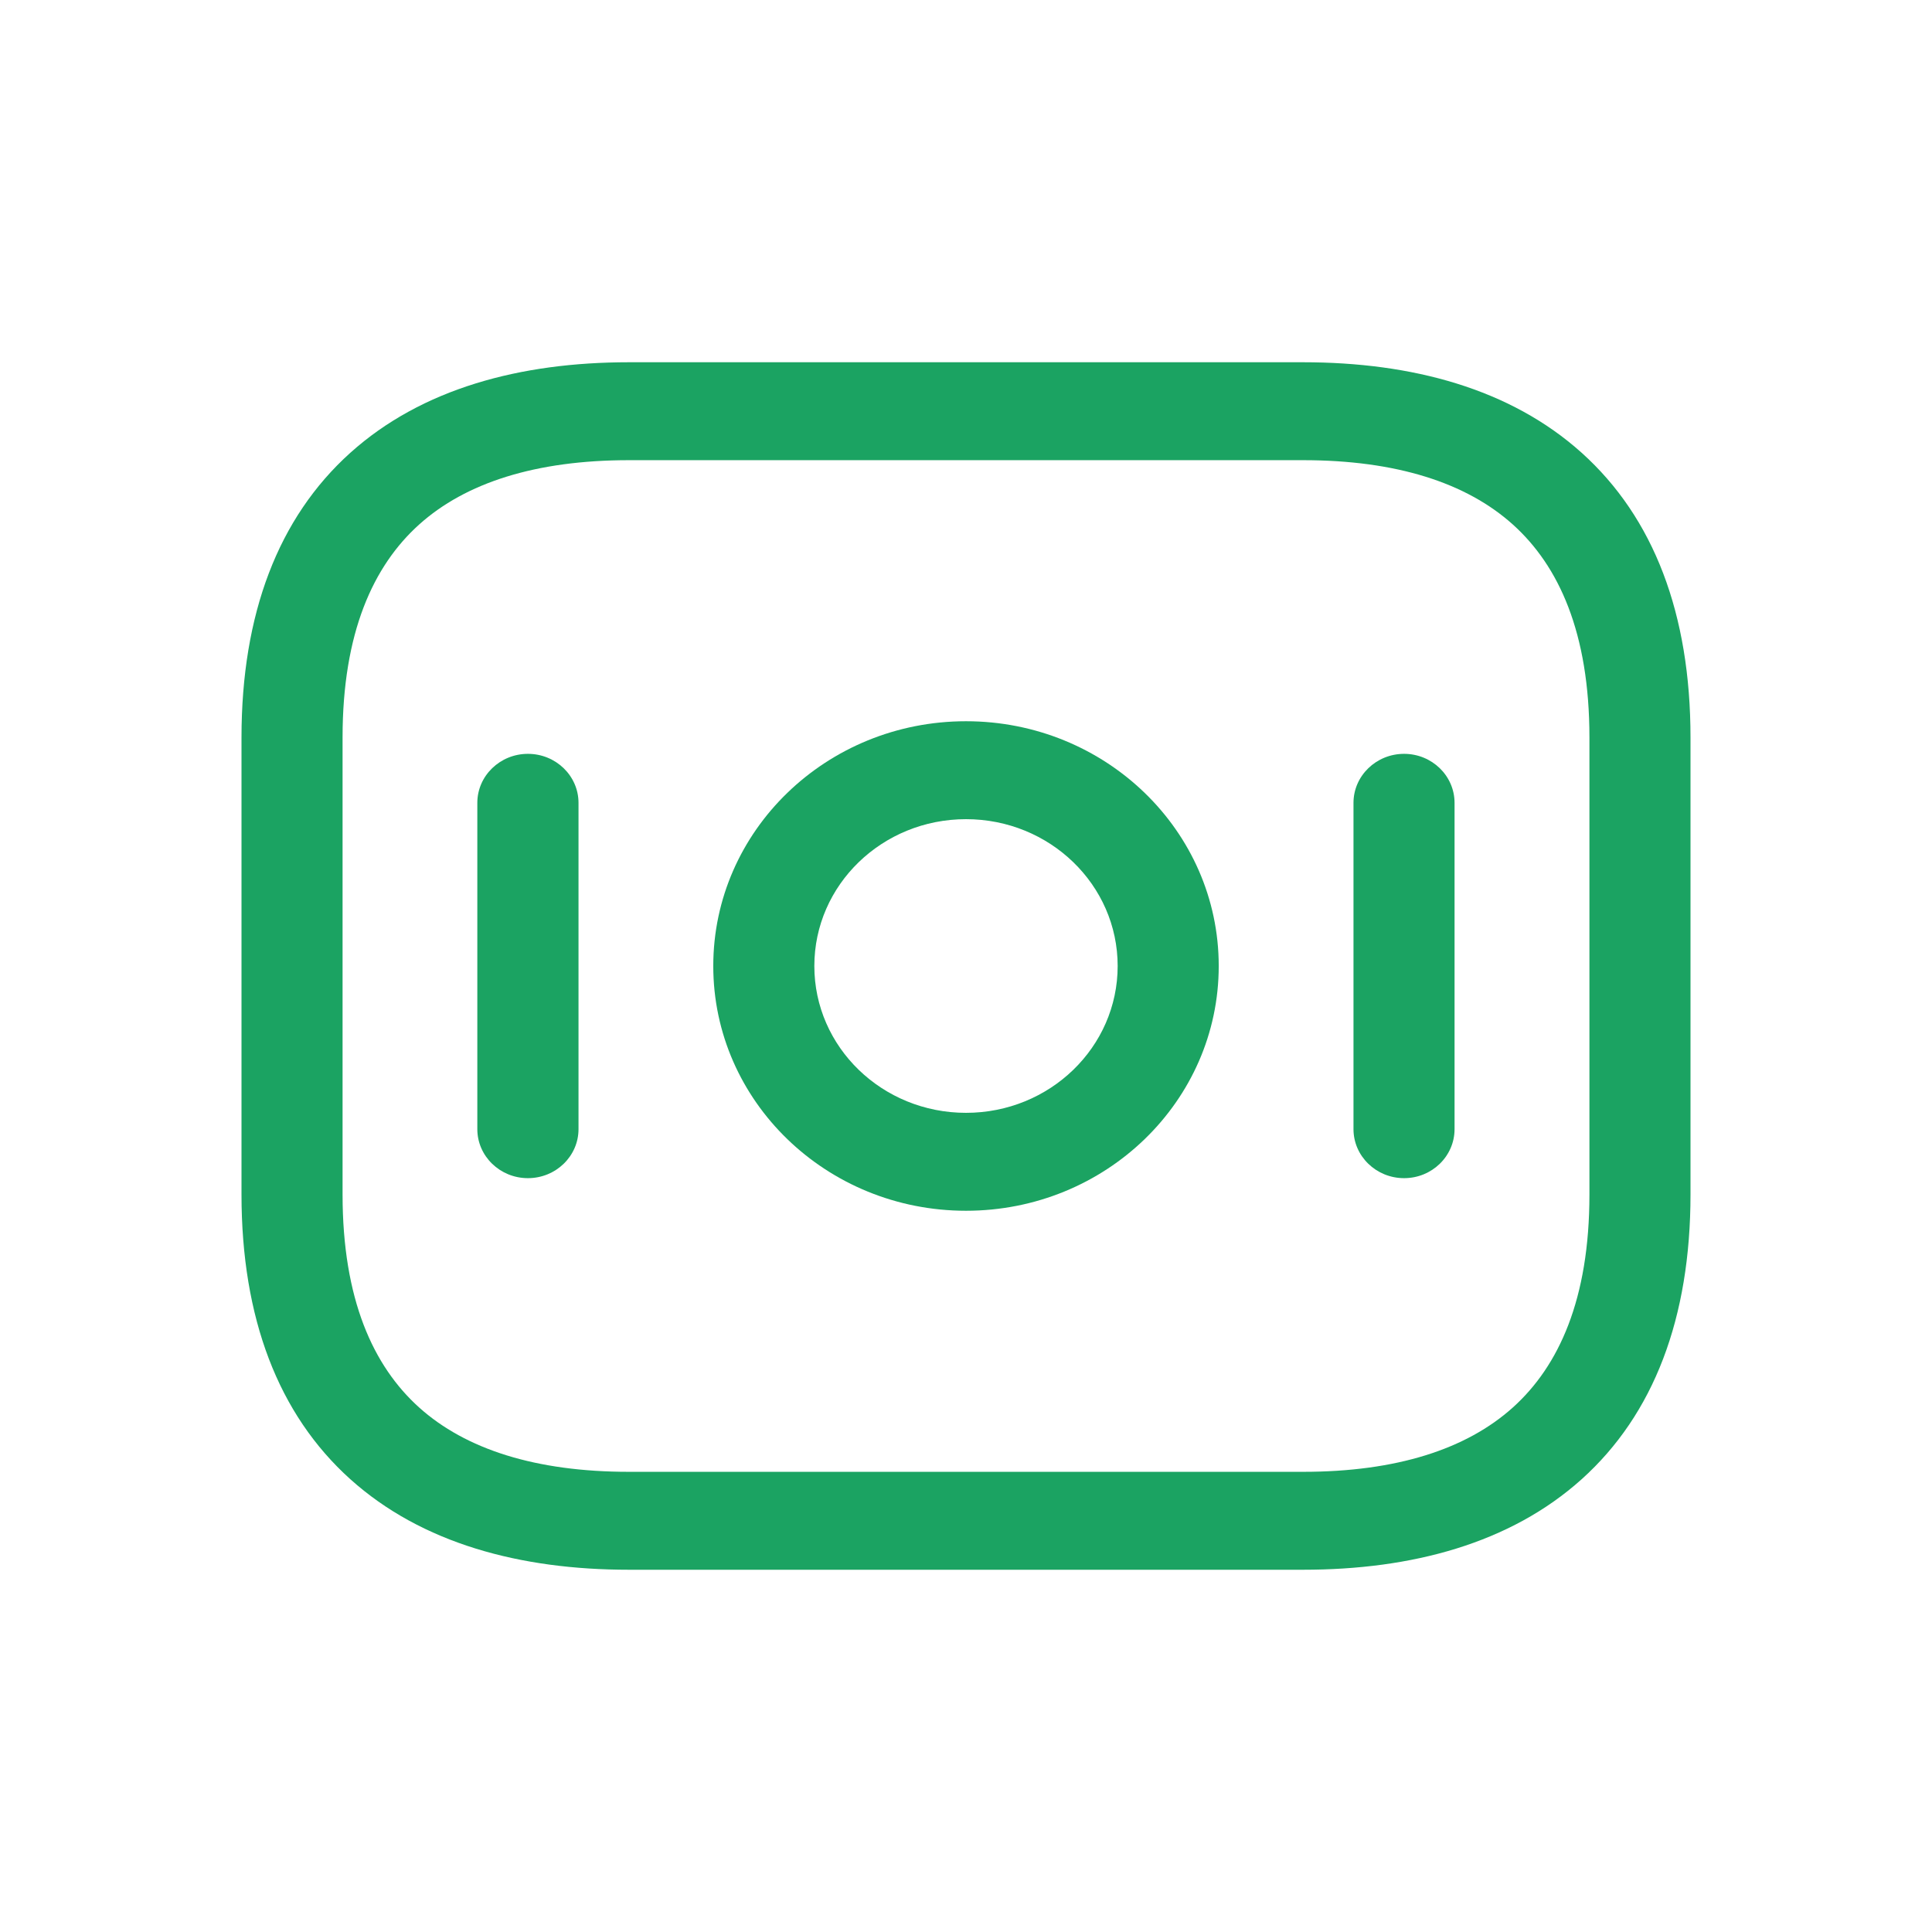 <svg width="16" height="16" viewBox="0 0 16 16" fill="none" xmlns="http://www.w3.org/2000/svg">
<path fill-rule="evenodd" clip-rule="evenodd" d="M3.471 4.344C3.091 4.686 2.837 5.239 2.837 6.108V9.892C2.837 10.761 3.091 11.314 3.471 11.656C3.856 12.002 4.436 12.189 5.209 12.189H10.791C11.564 12.189 12.144 12.002 12.529 11.656C12.909 11.314 13.163 10.761 13.163 9.892V6.108C13.163 5.239 12.909 4.686 12.529 4.344C12.144 3.998 11.564 3.811 10.791 3.811H5.209C4.436 3.811 3.856 3.998 3.471 4.344ZM2.901 3.75C3.493 3.218 4.308 3 5.209 3H10.791C11.692 3 12.507 3.218 13.099 3.75C13.696 4.287 14 5.085 14 6.108V9.892C14 10.915 13.696 11.713 13.099 12.25C12.507 12.782 11.692 13 10.791 13H5.209C4.308 13 3.493 12.782 2.901 12.25C2.304 11.713 2 10.915 2 9.892V6.108C2 5.085 2.304 4.287 2.901 3.75Z" fill="#1BA362"/>
<path fill-rule="evenodd" clip-rule="evenodd" d="M8 6.784C7.306 6.784 6.744 7.328 6.744 8C6.744 8.672 7.306 9.216 8 9.216C8.694 9.216 9.256 8.672 9.256 8C9.256 7.328 8.694 6.784 8 6.784ZM5.907 8C5.907 6.88 6.844 5.973 8 5.973C9.156 5.973 10.093 6.88 10.093 8C10.093 9.12 9.156 10.027 8 10.027C6.844 10.027 5.907 9.12 5.907 8Z" fill="#1BA362"/>
<path fill-rule="evenodd" clip-rule="evenodd" d="M4.372 6.243C4.603 6.243 4.791 6.425 4.791 6.649V9.351C4.791 9.575 4.603 9.757 4.372 9.757C4.141 9.757 3.953 9.575 3.953 9.351V6.649C3.953 6.425 4.141 6.243 4.372 6.243Z" fill="#1BA362"/>
<path fill-rule="evenodd" clip-rule="evenodd" d="M11.628 6.243C11.859 6.243 12.046 6.425 12.046 6.649V9.351C12.046 9.575 11.859 9.757 11.628 9.757C11.397 9.757 11.209 9.575 11.209 9.351V6.649C11.209 6.425 11.397 6.243 11.628 6.243Z" fill="#1BA362"/>
</svg>
